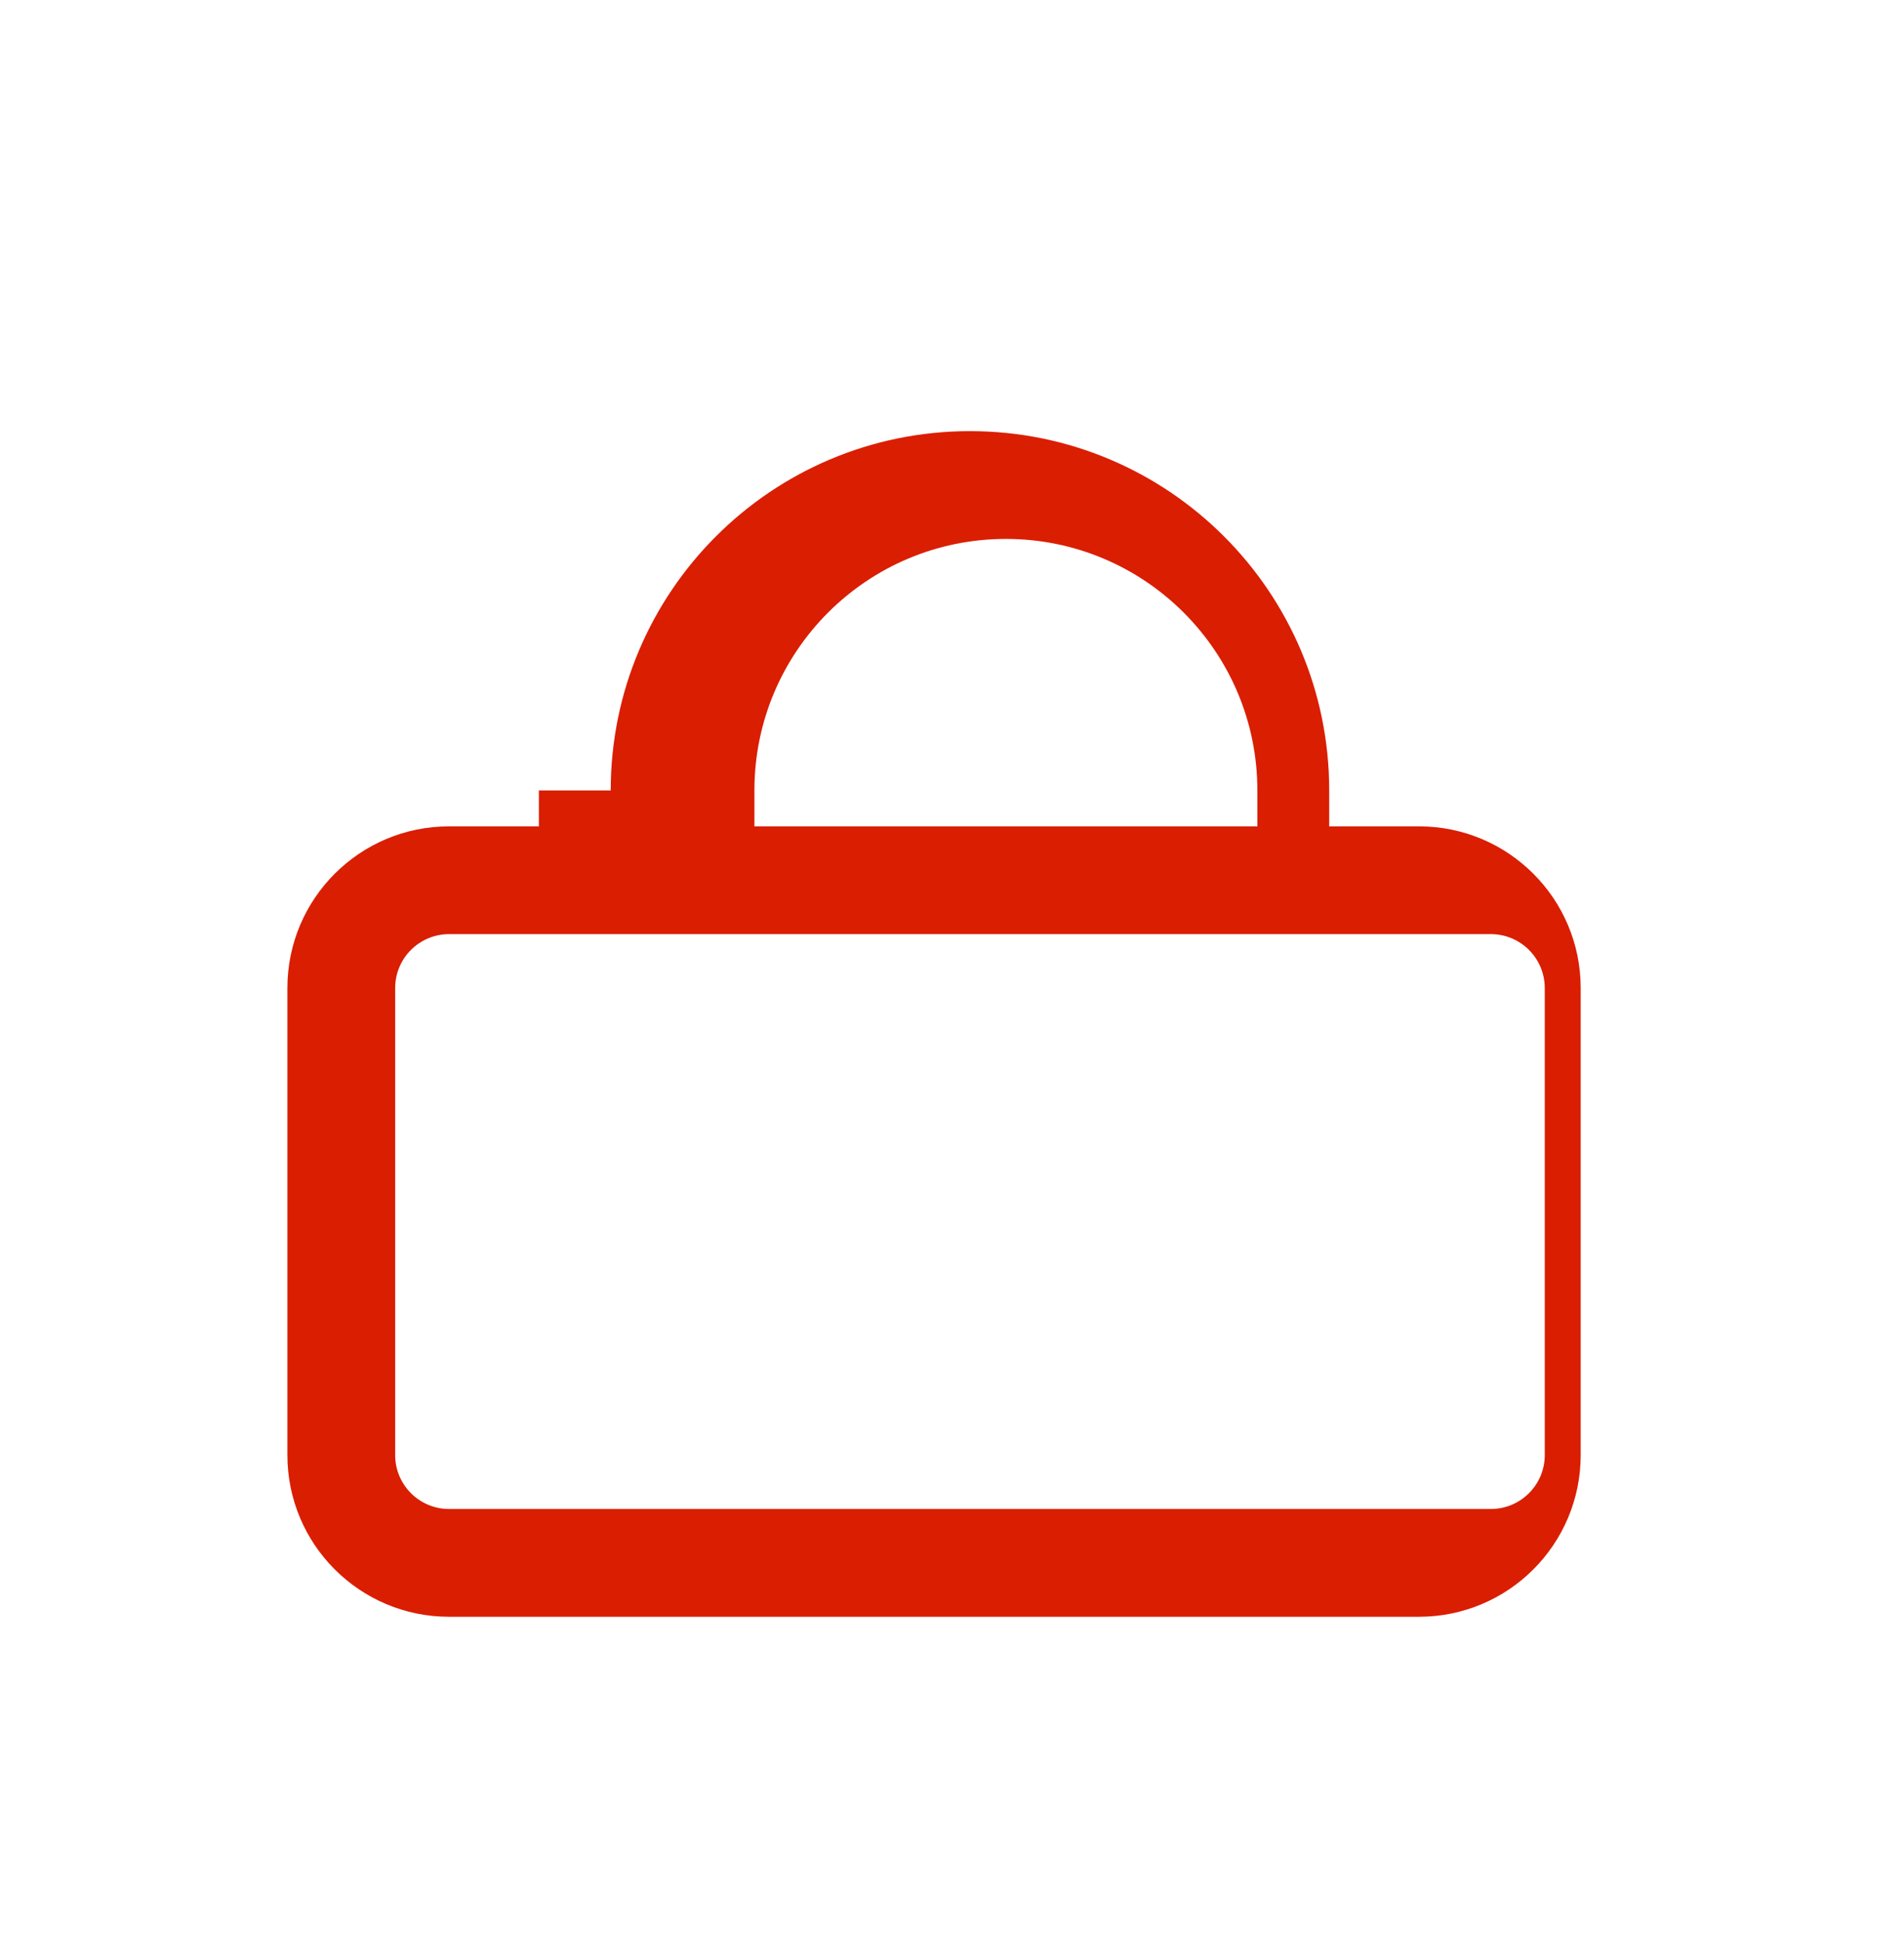 <svg width="53" height="54" viewBox="0 0 53 54" fill="none" xmlns="http://www.w3.org/2000/svg"><path d="M17 22c0-5.523 4.477-10 10-10s10 4.477 10 10v1h2.5c2.485 0 4.5 2.015 4.5 4.5v13c0 2.485-2.015 4.5-4.5 4.5H12.5C10.015 45 8 42.985 8 40.5v-13C8 25.015 10.015 23 12.5 23H15v-1Zm4 1h14v-1c0-3.866-3.134-7-7-7s-7 3.134-7 7v1Zm22 4.5c0-.828-.672-1.5-1.5-1.5H12.5c-.828 0-1.5.672-1.5 1.5v13c0 .828.672 1.5 1.5 1.5h29c.828 0 1.5-.672 1.5-1.5v-13Z" fill="#da1e01"/></svg>